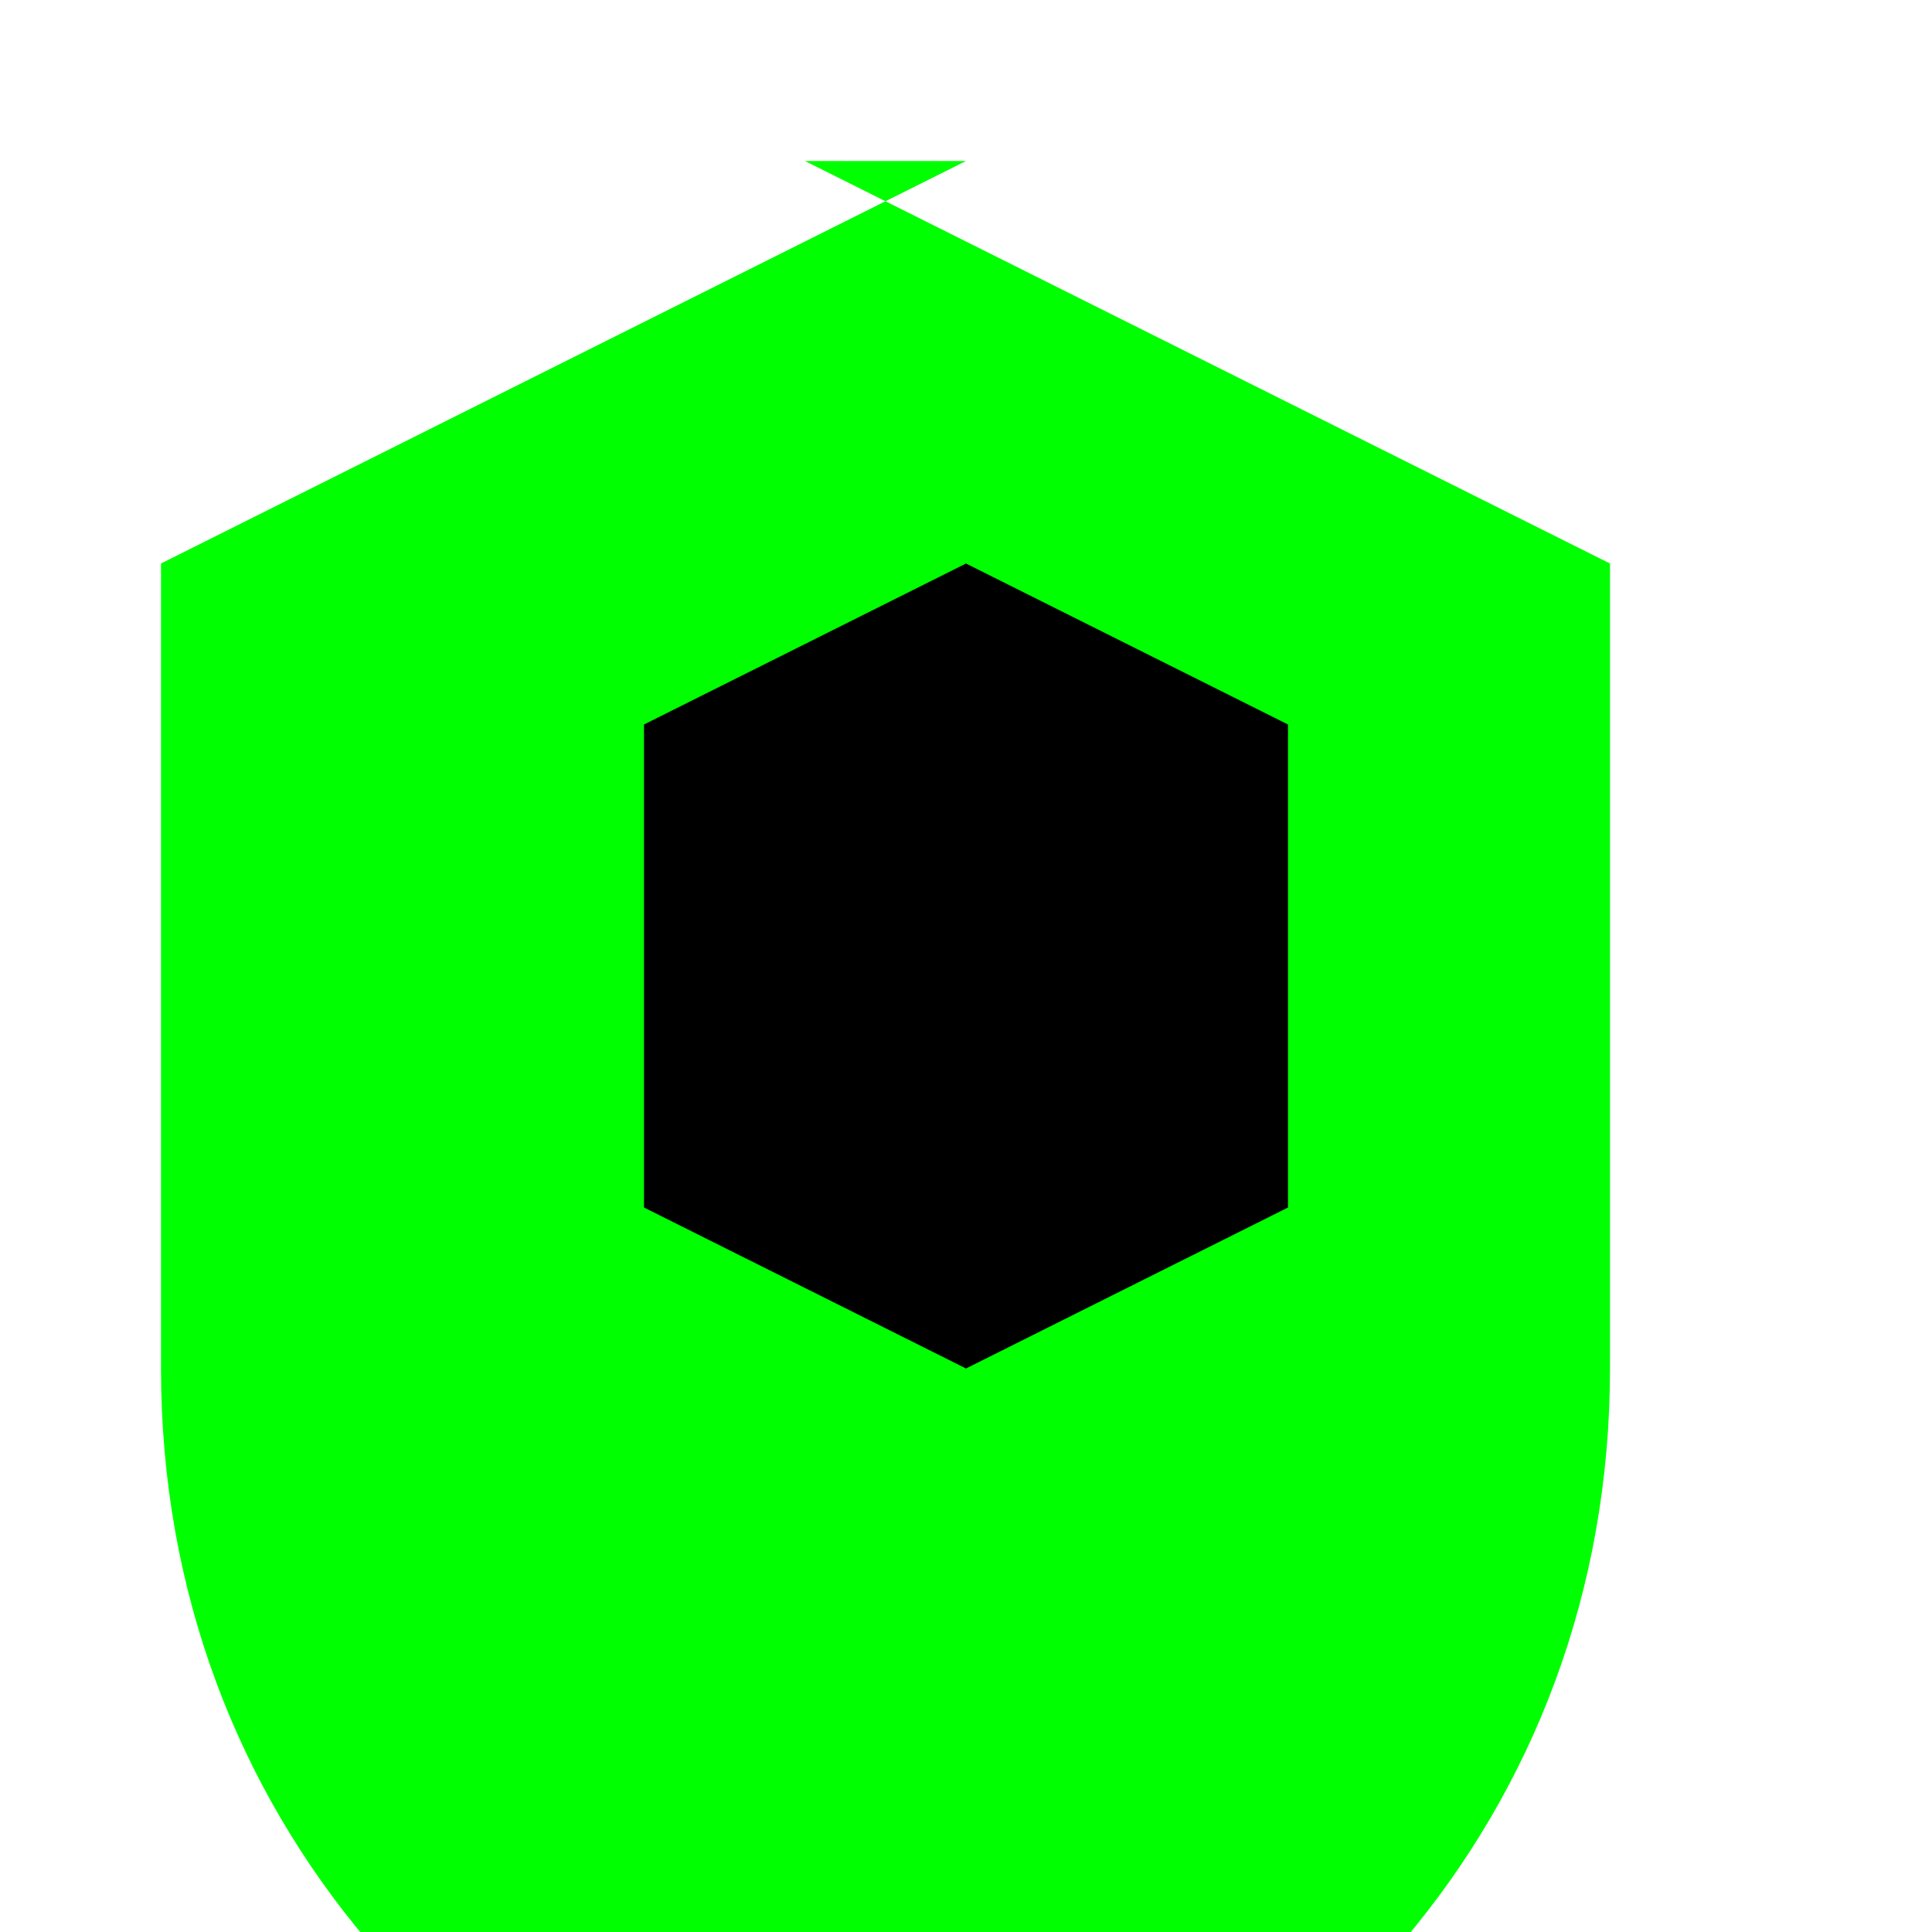 <svg xmlns="http://www.w3.org/2000/svg" width="32" height="32" viewBox="0 0 24 24">
  <path fill="#00ff00" d="M12 2L2 7v10c0 5.55 3.84 9.74 9 11 5.16-1.26 9-5.45 9-11V7l-10-5z"/>
  <path fill="#000" d="M12 7L8 9v6l4 2 4-2V9l-4-2z"/>
</svg>
